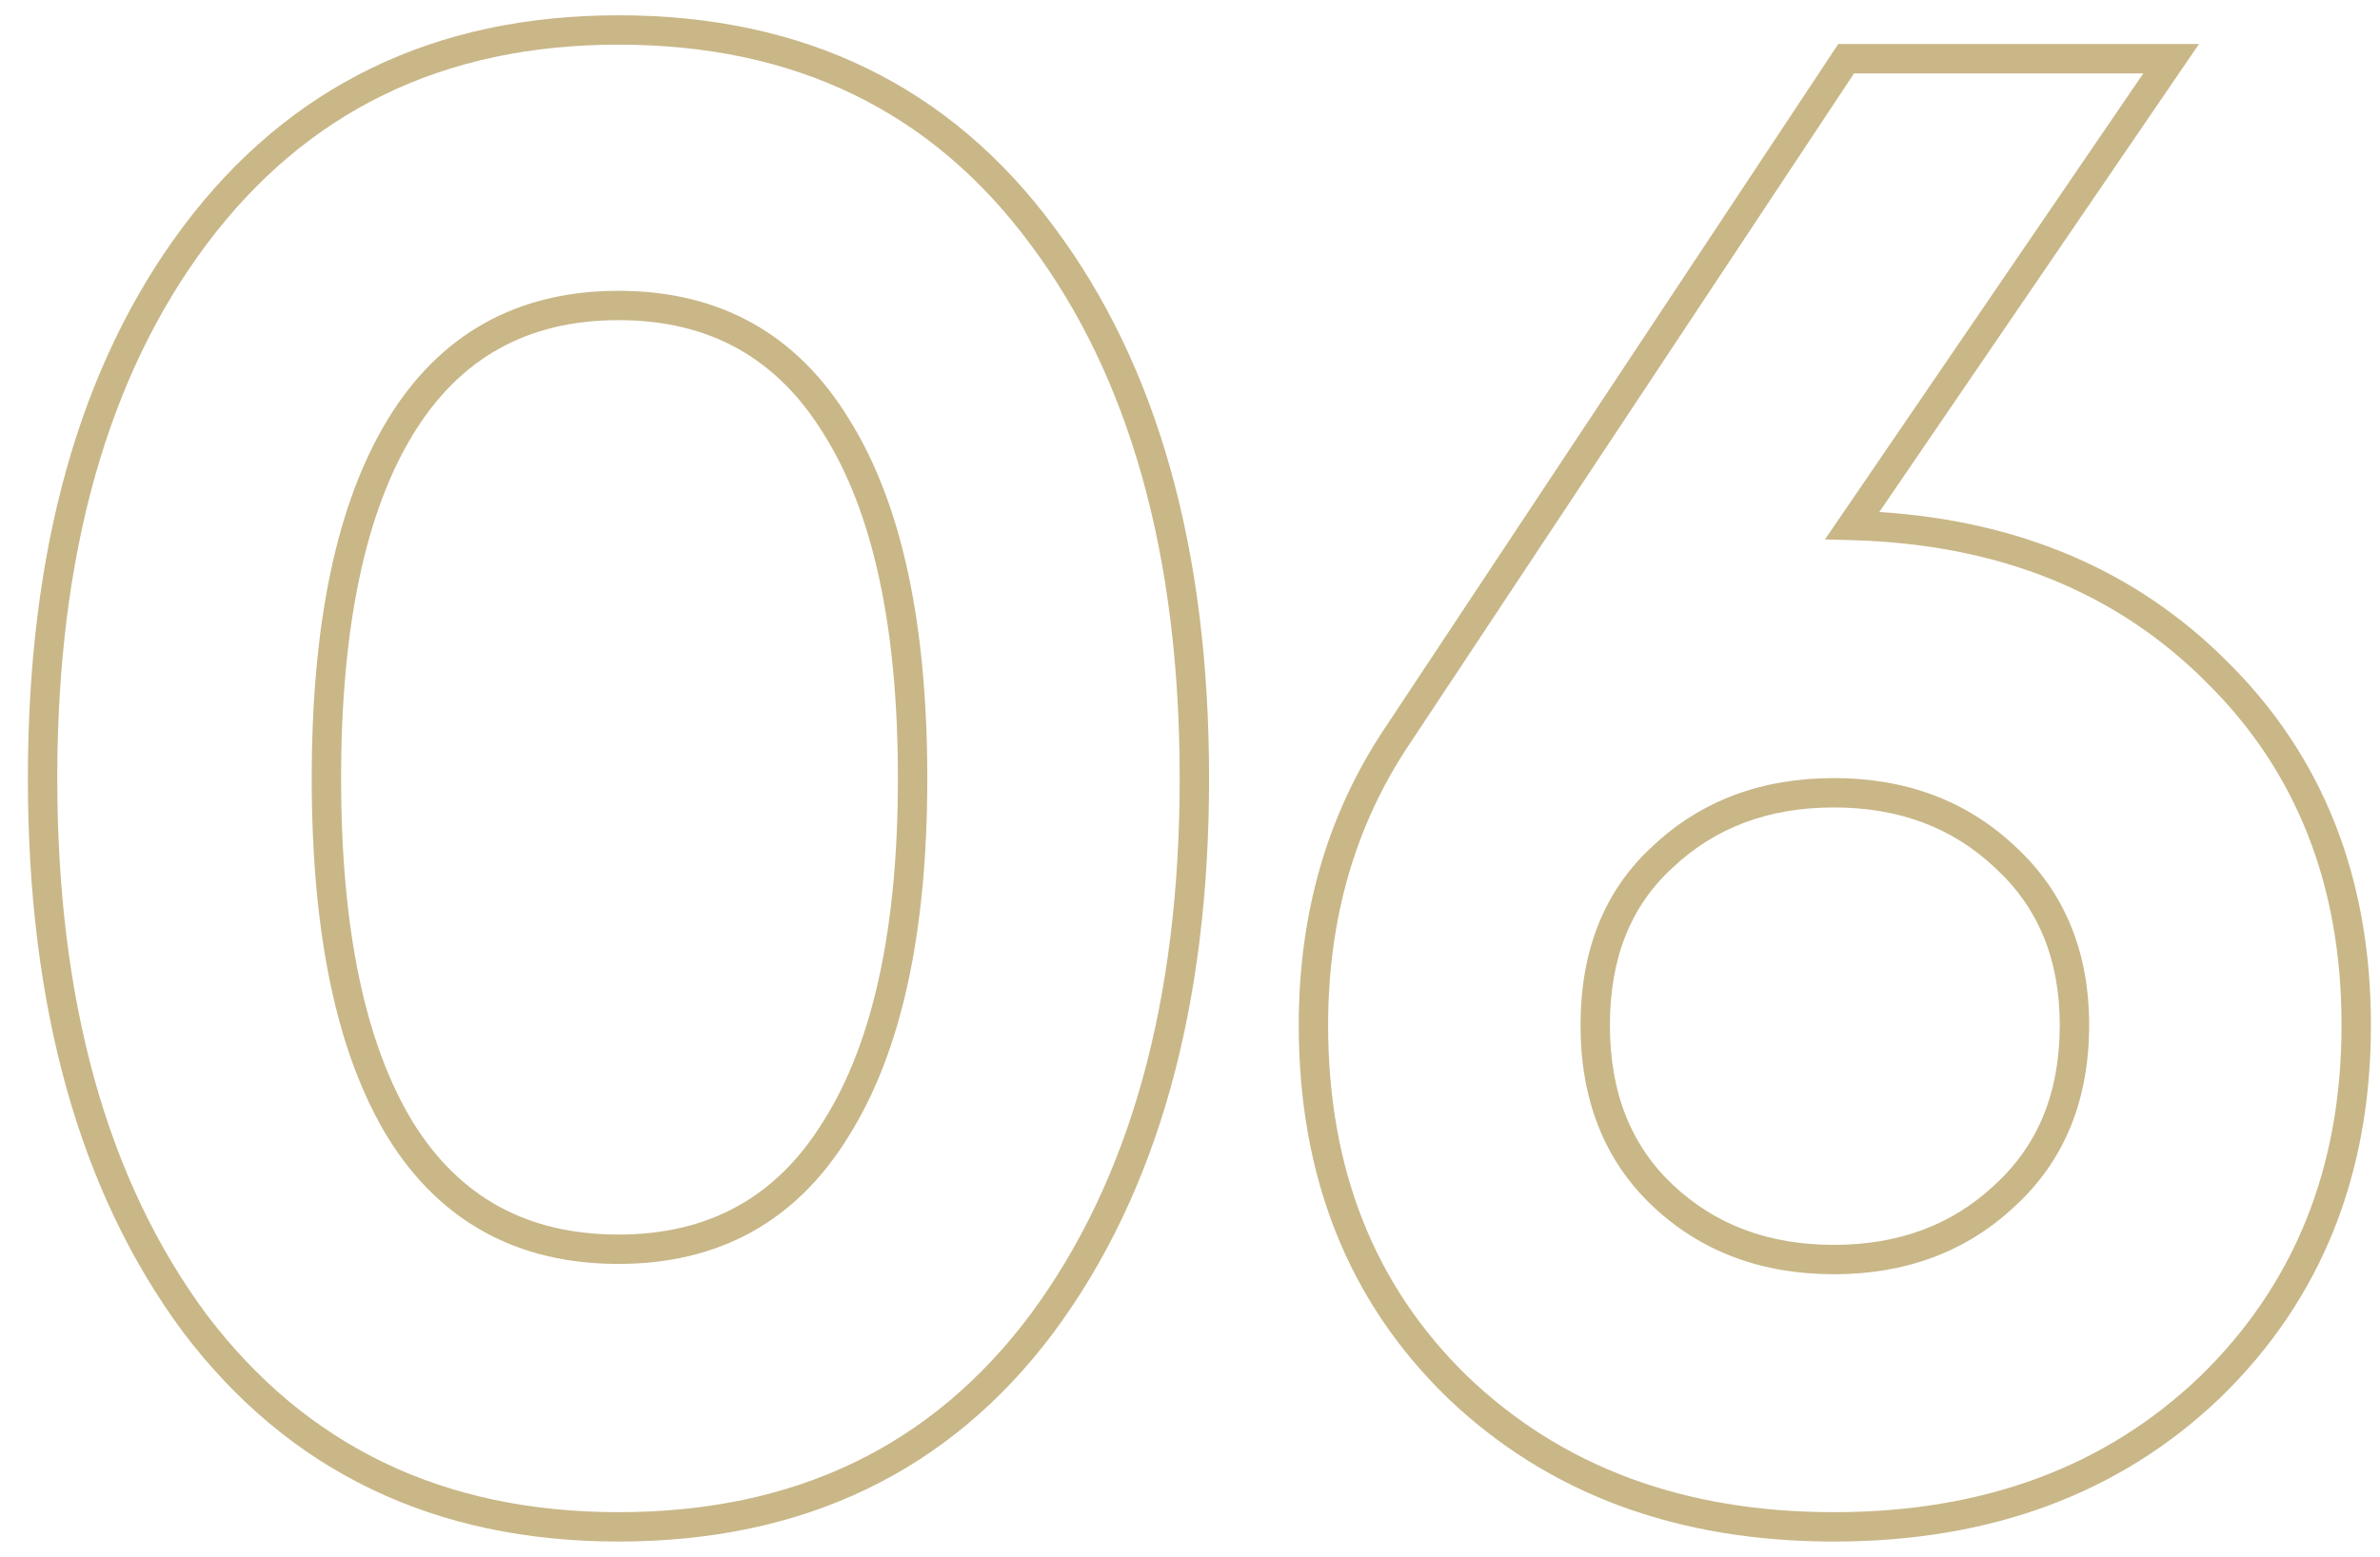 <?xml version="1.0" encoding="UTF-8"?> <svg xmlns="http://www.w3.org/2000/svg" width="81" height="53" viewBox="0 0 81 53" fill="none"> <path fill-rule="evenodd" clip-rule="evenodd" d="M21.049 1.52C15.085 1.52 10.43 3.786 7.03 8.319C3.66 12.828 1.949 18.872 1.949 26.5C1.949 34.126 3.659 40.194 7.029 44.75C10.429 49.236 15.083 51.48 21.049 51.48C27.064 51.48 31.716 49.234 35.068 44.751C38.439 40.195 40.149 34.127 40.149 26.5C40.149 18.872 38.439 12.828 35.069 8.319L35.067 8.317C31.715 3.787 27.062 1.52 21.049 1.52ZM6.229 7.72C9.829 2.92 14.787 0.52 21.049 0.52C27.356 0.52 32.316 2.919 35.87 7.721C39.406 12.452 41.149 18.728 41.149 26.5C41.149 34.272 39.406 40.57 35.871 45.347L35.87 45.349C32.315 50.105 27.354 52.48 21.049 52.48C14.789 52.48 9.831 50.104 6.231 45.352L6.227 45.347C2.692 40.57 0.949 34.272 0.949 26.5C0.949 18.727 2.693 12.451 6.229 7.72ZM62.562 1.5H74.838L63.96 17.431C68.746 17.737 72.7 19.422 75.784 22.505C79.061 25.735 80.691 29.881 80.691 34.9C80.691 40.016 78.988 44.256 75.57 47.578L75.567 47.581C72.147 50.856 67.747 52.48 62.411 52.48C57.075 52.48 52.675 50.856 49.255 47.581L49.253 47.578C45.878 44.3 44.201 40.059 44.201 34.9C44.201 31.077 45.182 27.688 47.155 24.752C47.156 24.752 47.156 24.751 47.156 24.751L62.562 1.5ZM63.099 2.5L47.988 25.306L47.986 25.308C46.133 28.065 45.201 31.256 45.201 34.9C45.201 39.82 46.79 43.791 49.948 46.86C53.155 49.931 57.295 51.48 62.411 51.48C67.528 51.48 71.667 49.931 74.874 46.86C78.081 43.742 79.691 39.769 79.691 34.9C79.691 30.119 78.148 26.238 75.08 23.216L75.078 23.213C72.007 20.142 68.005 18.526 63.027 18.389L62.111 18.364L72.944 2.5H63.099ZM13.202 14.269C14.975 11.365 17.611 9.9 21.049 9.9C24.486 9.9 27.122 11.364 28.894 14.266C30.692 17.134 31.559 21.232 31.559 26.5C31.559 31.721 30.691 35.796 28.894 38.663C27.122 41.565 24.486 43.029 21.049 43.029C17.615 43.029 14.978 41.591 13.204 38.733L13.202 38.73C11.453 35.864 10.609 31.767 10.609 26.5C10.609 21.232 11.453 17.136 13.202 14.269ZM21.049 10.899C17.954 10.899 15.644 12.188 14.056 14.79C12.445 17.43 11.609 21.313 11.609 26.5C11.609 31.685 12.445 35.567 14.055 38.207C15.641 40.762 17.951 42.029 21.049 42.029C24.144 42.029 26.455 40.741 28.042 38.139L28.046 38.134C29.701 35.494 30.559 31.636 30.559 26.5C30.559 21.315 29.701 17.434 28.046 14.795L28.042 14.79C26.455 12.188 24.144 10.899 21.049 10.899ZM56.262 28.792C57.904 27.251 59.966 26.489 62.411 26.489C64.856 26.489 66.918 27.251 68.561 28.793C70.261 30.345 71.101 32.397 71.101 34.9C71.101 37.445 70.263 39.523 68.56 41.077C66.918 42.618 64.856 43.38 62.411 43.38C59.965 43.38 57.901 42.617 56.259 41.074C54.603 39.518 53.791 37.442 53.791 34.9C53.791 32.359 54.602 30.303 56.262 28.792ZM62.411 27.489C60.191 27.489 58.381 28.174 56.943 29.524L56.937 29.53C55.519 30.819 54.791 32.588 54.791 34.9C54.791 37.211 55.519 39.007 56.943 40.345C58.381 41.695 60.191 42.38 62.411 42.38C64.632 42.38 66.441 41.695 67.879 40.345L67.884 40.34C69.353 39.001 70.101 37.206 70.101 34.9C70.101 32.643 69.355 30.87 67.884 29.529L67.879 29.524C66.441 28.174 64.632 27.489 62.411 27.489Z" fill="#C9B788"></path> </svg> 